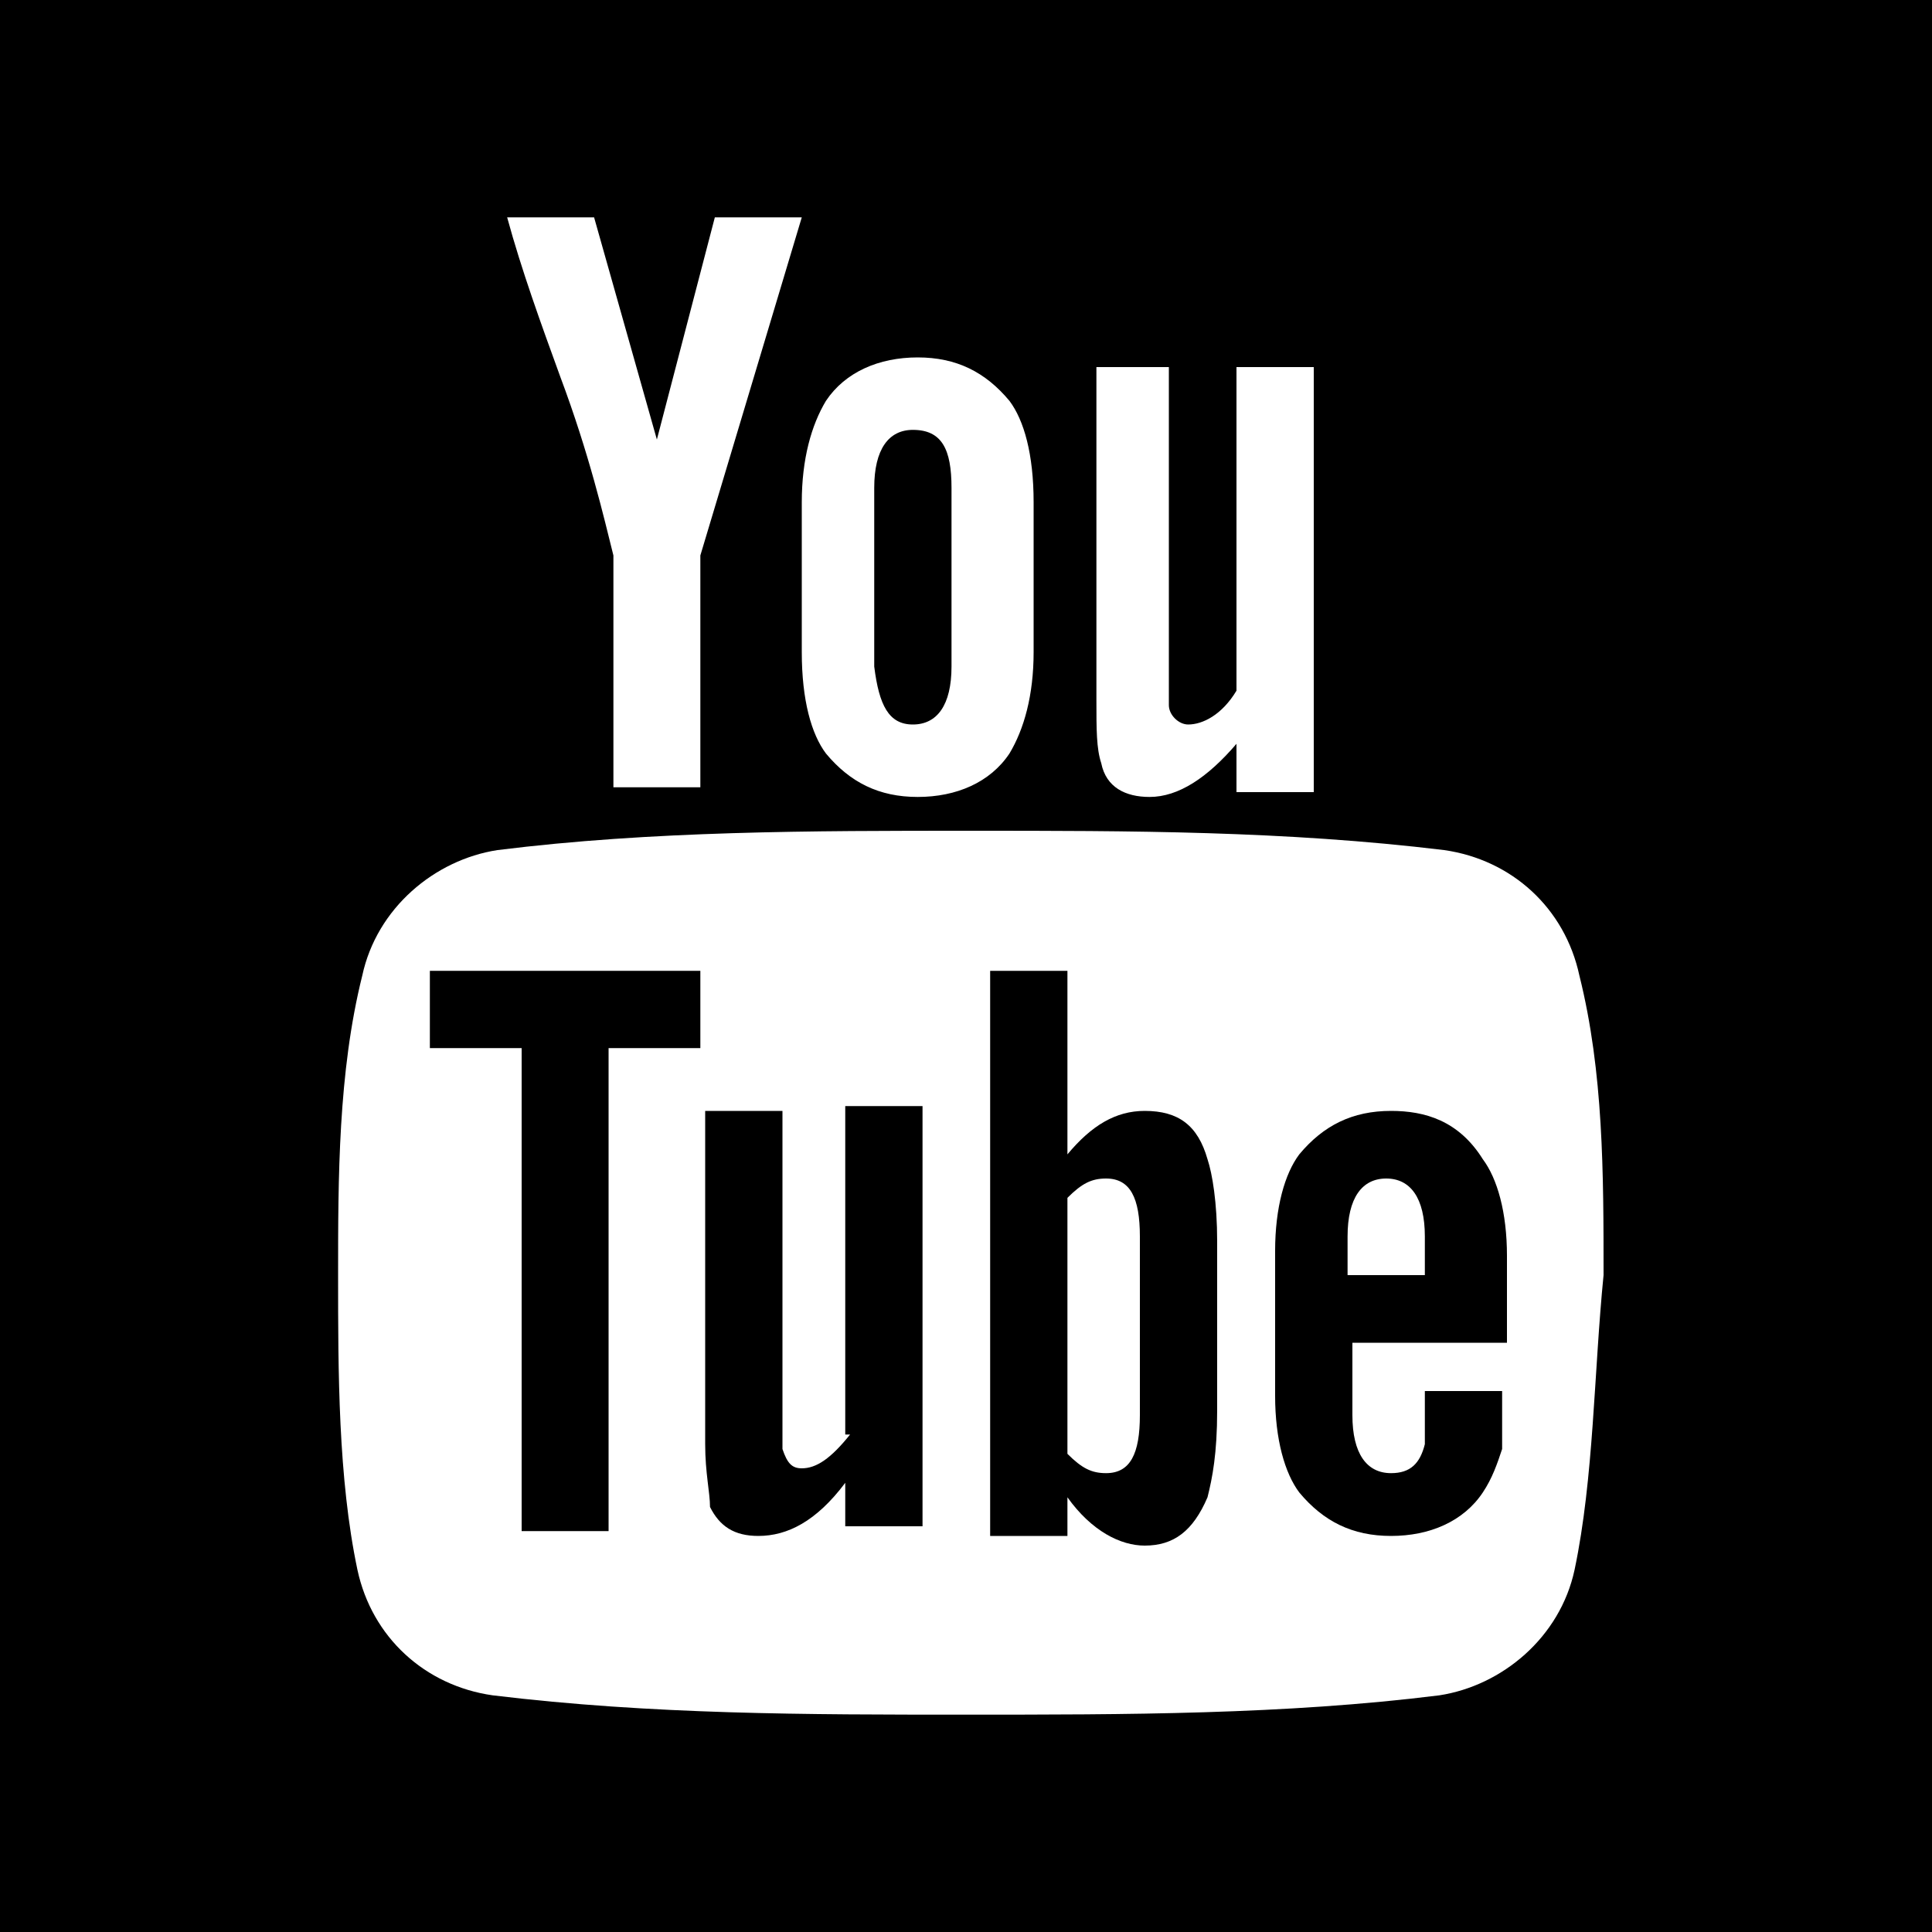 <?xml version="1.0" encoding="utf-8"?>
<!-- Generator: Adobe Illustrator 22.1.0, SVG Export Plug-In . SVG Version: 6.00 Build 0)  -->
<svg version="1.1" id="Vrstva_1" xmlns="http://www.w3.org/2000/svg" xmlns:xlink="http://www.w3.org/1999/xlink" x="0px" y="0px"
	 viewBox="0 0 40 40" style="enable-background:new 0 0 40 40;" xml:space="preserve">
<g>
	<path d="M17.6,29.7c-0.4,0.5-0.7,0.7-1,0.7c-0.2,0-0.3-0.1-0.4-0.4c0-0.1,0-0.2,0-0.6v-6.4h-1.6v6.9c0,0.6,0.1,1,0.1,1.3
		c0.2,0.4,0.5,0.6,1,0.6c0.6,0,1.2-0.3,1.8-1.1v0.9h1.6v-8.7h-1.6V29.7z M17.6,29.7"/>
	<path d="M23.7,23c-0.6,0-1.1,0.3-1.6,0.9v-3.8h-1.6v11.7h1.6v-0.8c0.5,0.7,1.1,1,1.6,1c0.6,0,1-0.3,1.3-1c0.1-0.4,0.2-0.9,0.2-1.8
		v-3.5c0-0.8-0.1-1.4-0.2-1.7C24.8,23.3,24.4,23,23.7,23L23.7,23z M23.6,29.3c0,0.8-0.2,1.2-0.7,1.2c-0.3,0-0.5-0.1-0.8-0.4v-5.3
		c0.3-0.3,0.5-0.4,0.8-0.4c0.5,0,0.7,0.4,0.7,1.2V29.3z M23.6,29.3"/>
	<path d="M8.9,21.7h1.9v10h1.8v-10h1.9v-1.6H8.9V21.7z M8.9,21.7"/>
	<path d="M18.9,15c0.5,0,0.8-0.4,0.8-1.2v-3.7c0-0.8-0.2-1.2-0.8-1.2c-0.5,0-0.8,0.4-0.8,1.2v3.7C18.2,14.6,18.4,15,18.9,15L18.9,15
		z M18.9,15"/>
	<path d="M28.8,23c-0.8,0-1.4,0.3-1.9,0.9c-0.3,0.4-0.5,1.1-0.5,2v3c0,0.9,0.2,1.6,0.5,2c0.5,0.6,1.1,0.9,1.9,0.9
		c0.8,0,1.5-0.3,1.9-0.9c0.2-0.3,0.3-0.6,0.4-0.9c0-0.2,0-0.5,0-1v-0.2h-1.6c0,0.6,0,1,0,1.1c-0.1,0.4-0.3,0.6-0.7,0.6
		c-0.5,0-0.8-0.4-0.8-1.2v-1.5h3.2v-1.8c0-0.9-0.2-1.6-0.5-2C30.2,23.2,29.5,23,28.8,23L28.8,23z M29.5,26.4h-1.6v-0.8
		c0-0.8,0.3-1.2,0.8-1.2c0.5,0,0.8,0.4,0.8,1.2V26.4z M29.5,26.4"/>
	<path d="M0,0v40h40V0H0z M22.6,7.6h1.6V14c0,0.4,0,0.6,0,0.6c0,0.2,0.2,0.4,0.4,0.4c0.3,0,0.7-0.2,1-0.7V7.6h1.6v8.8h-1.6v-1
		c-0.6,0.7-1.2,1.1-1.8,1.1c-0.5,0-0.9-0.2-1-0.7c-0.1-0.3-0.1-0.7-0.1-1.3V7.6z M16.6,10.4c0-0.9,0.2-1.6,0.5-2.1
		c0.4-0.6,1.1-0.9,1.9-0.9c0.8,0,1.4,0.3,1.9,0.9c0.3,0.4,0.5,1.1,0.5,2.1v3.1c0,0.9-0.2,1.6-0.5,2.1c-0.4,0.6-1.1,0.9-1.9,0.9
		c-0.8,0-1.4-0.3-1.9-0.9c-0.3-0.4-0.5-1.1-0.5-2.1V10.4z M12.3,4.5l1.3,4.6l1.2-4.6h1.8l-2.1,7v4.8h-1.8v-4.8
		c-0.2-0.8-0.5-2.1-1.1-3.7c-0.4-1.1-0.8-2.2-1.1-3.3H12.3z M32.6,32.5c-0.3,1.4-1.5,2.4-2.8,2.6c-3.2,0.4-6.5,0.4-9.8,0.4
		c-3.3,0-6.5,0-9.8-0.4c-1.4-0.2-2.5-1.2-2.8-2.6C7,30.6,7,28.4,7,26.4c0-2,0-4.2,0.5-6.2c0.3-1.4,1.5-2.4,2.8-2.6
		c3.2-0.4,6.5-0.4,9.8-0.4c3.3,0,6.5,0,9.8,0.4c1.4,0.2,2.5,1.2,2.8,2.6c0.5,2,0.5,4.1,0.5,6.2C33,28.4,33,30.6,32.6,32.5L32.6,32.5
		z M32.6,32.5"/>
</g>
</svg>
